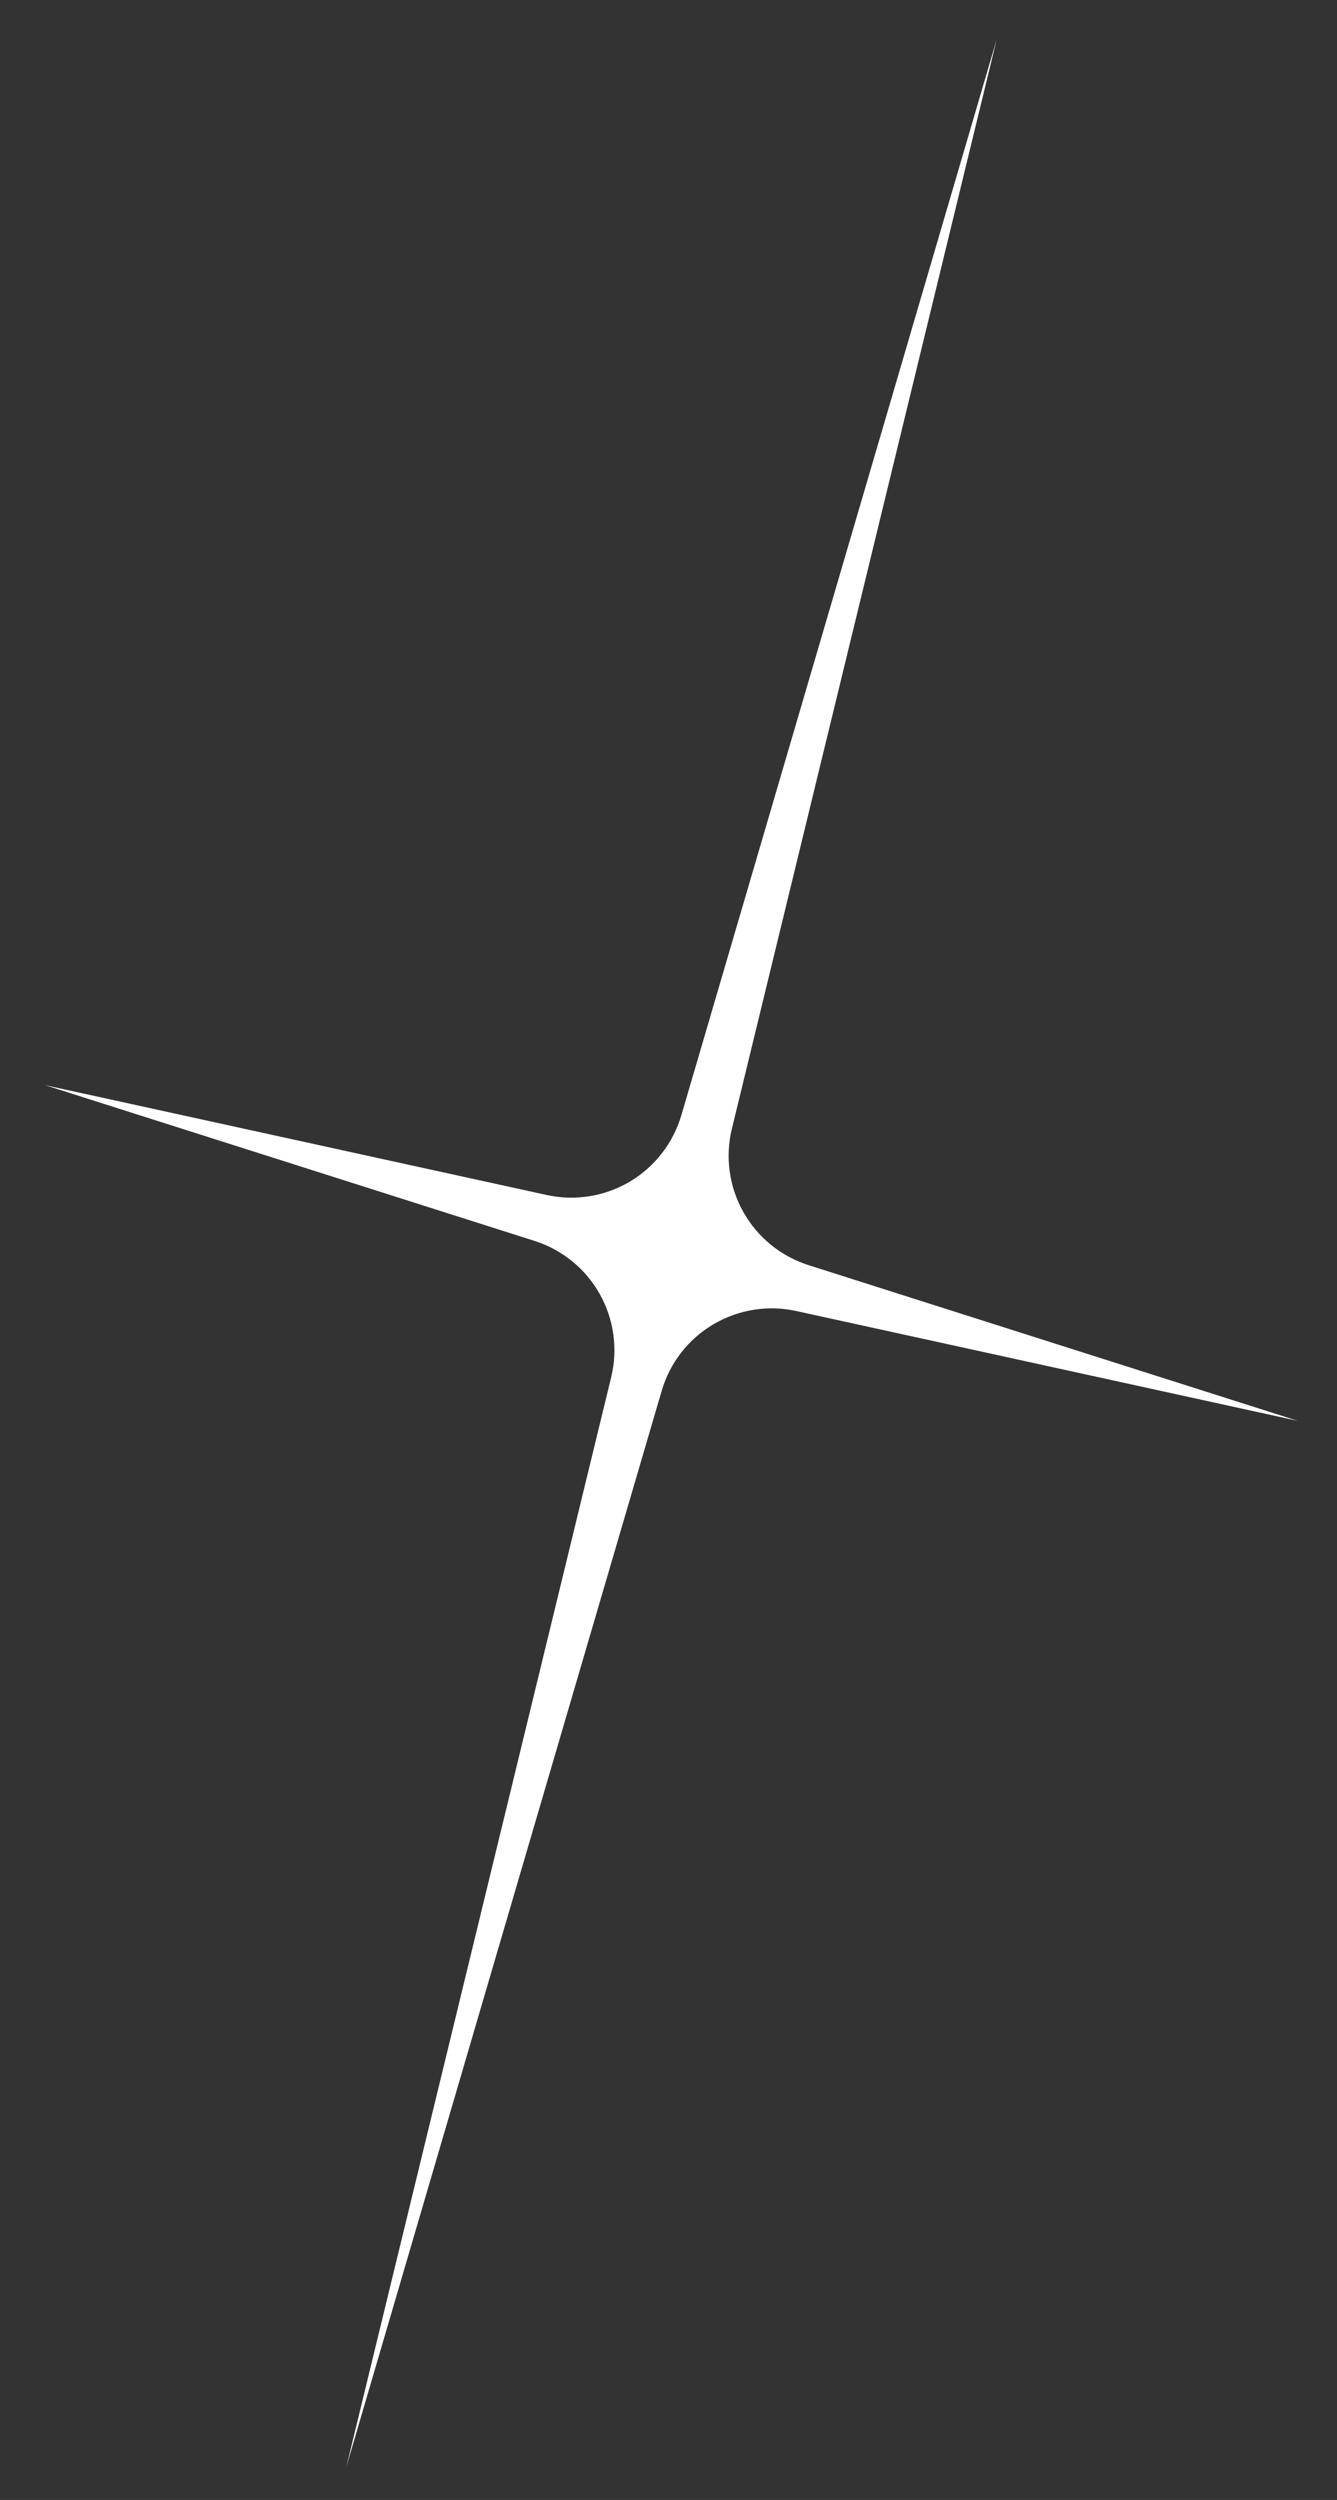 <svg width="23" height="43" viewBox="0 0 23 43" fill="none" xmlns="http://www.w3.org/2000/svg">
<rect x="0" y="0" width="23" height="43" fill="#333333" stroke="none"/>
<path d="M22.328 24.44L13.698 22.55C13.21 22.443 12.7 22.525 12.27 22.78C11.84 23.034 11.523 23.442 11.383 23.922L5.958 42.431L10.514 23.689C10.632 23.204 10.561 22.692 10.317 22.257C10.072 21.821 9.671 21.495 9.195 21.344L0.776 18.665L9.407 20.555C9.894 20.662 10.404 20.579 10.834 20.325C11.263 20.07 11.58 19.662 11.721 19.183L17.147 0.673L12.59 19.416C12.472 19.901 12.543 20.413 12.788 20.848C13.032 21.283 13.433 21.609 13.909 21.761L22.328 24.44Z" fill="white"/>
</svg>
